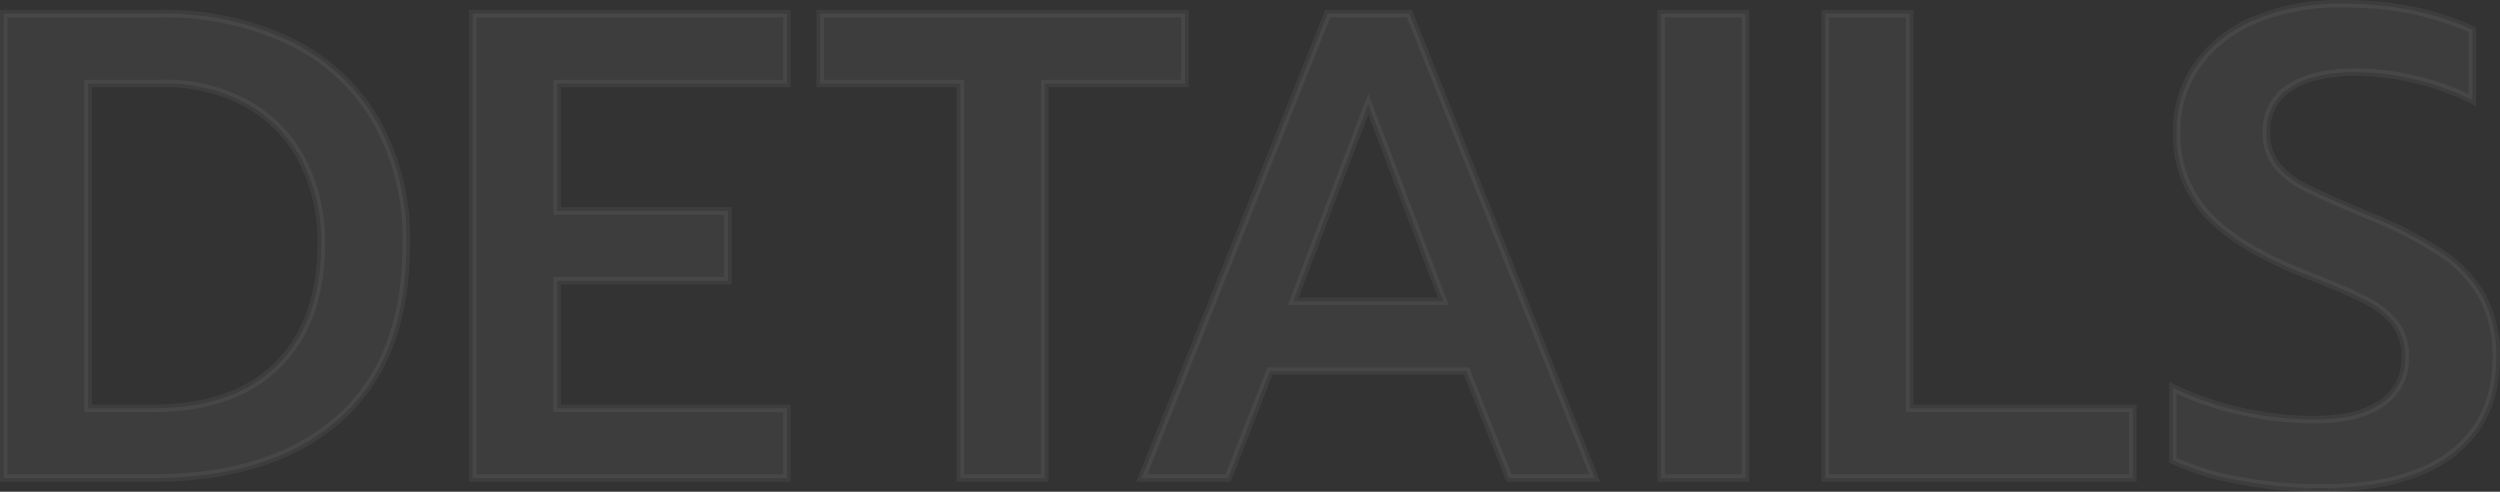 <svg xmlns="http://www.w3.org/2000/svg" width="334.928" height="65.881" viewBox="0 0 334.928 65.881"><rect x="0" y="0" width="334.928" height="65.881" fill="#333333" stroke="none"/><path id="Path_51" data-name="Path 51" d="M5.34-62.211H26.166a38.963,38.963,0,0,1,17.622,3.738,26.687,26.687,0,0,1,11.481,10.68,32.206,32.206,0,0,1,4.005,16.376q0,15.486-8.989,23.451T25.187,0H5.34ZM25.365-9.345q10.858,0,16.687-5.83t5.83-16.242A23.419,23.419,0,0,0,45.3-42.587a18.51,18.51,0,0,0-7.387-7.565,22.793,22.793,0,0,0-11.392-2.714H16.643V-9.345ZM68.174-62.211h42.1v9.345H79.477v17.088H102.35v9.345H79.477V-9.345h30.794V0h-42.1ZM133.5-52.866H114.721v-9.345h48.861v9.345H144.8V0H133.5Zm49.217-9.345h10.947L218.495,0H207.014l-5.7-14.329H174.974L169.367,0H157.8ZM198.2-23.674,188.146-50.107,178.089-23.674Zm29.192-38.537h11.3V0h-11.3Zm21.983,0h11.3V-9.345h29.9V0H249.378Zm66.3,63.546A58.254,58.254,0,0,1,304.78.312,35.649,35.649,0,0,1,295.925-2.4v-9.7a42.407,42.407,0,0,0,9.345,3.2,45.008,45.008,0,0,0,9.612,1.068q5.963,0,9.078-2.225a7.134,7.134,0,0,0,3.115-6.141,7.224,7.224,0,0,0-1.424-4.583,12,12,0,0,0-4.183-3.2q-2.759-1.38-8.455-3.6-8.722-3.56-12.638-7.921a15.65,15.65,0,0,1-3.916-10.858,15.218,15.218,0,0,1,2.759-8.989,17.745,17.745,0,0,1,7.743-6.052,28.925,28.925,0,0,1,11.481-2.136,47.67,47.67,0,0,1,9.479.845,39.457,39.457,0,0,1,8.143,2.625v9.434A35.706,35.706,0,0,0,320.4-54.379q-5.7,0-8.811,2.092a6.719,6.719,0,0,0-3.115,5.918,6.856,6.856,0,0,0,1.424,4.495,11.629,11.629,0,0,0,3.783,2.937q2.359,1.2,8.5,3.782a53.962,53.962,0,0,1,9.835,5.073,17.1,17.1,0,0,1,5.429,5.83,16.772,16.772,0,0,1,1.825,8.144q0,8.277-5.963,12.86T315.683,1.335Z" transform="translate(-4.84 64.046)" fill="#fff" stroke="#fff" stroke-width="1" opacity="0.051"></path></svg>